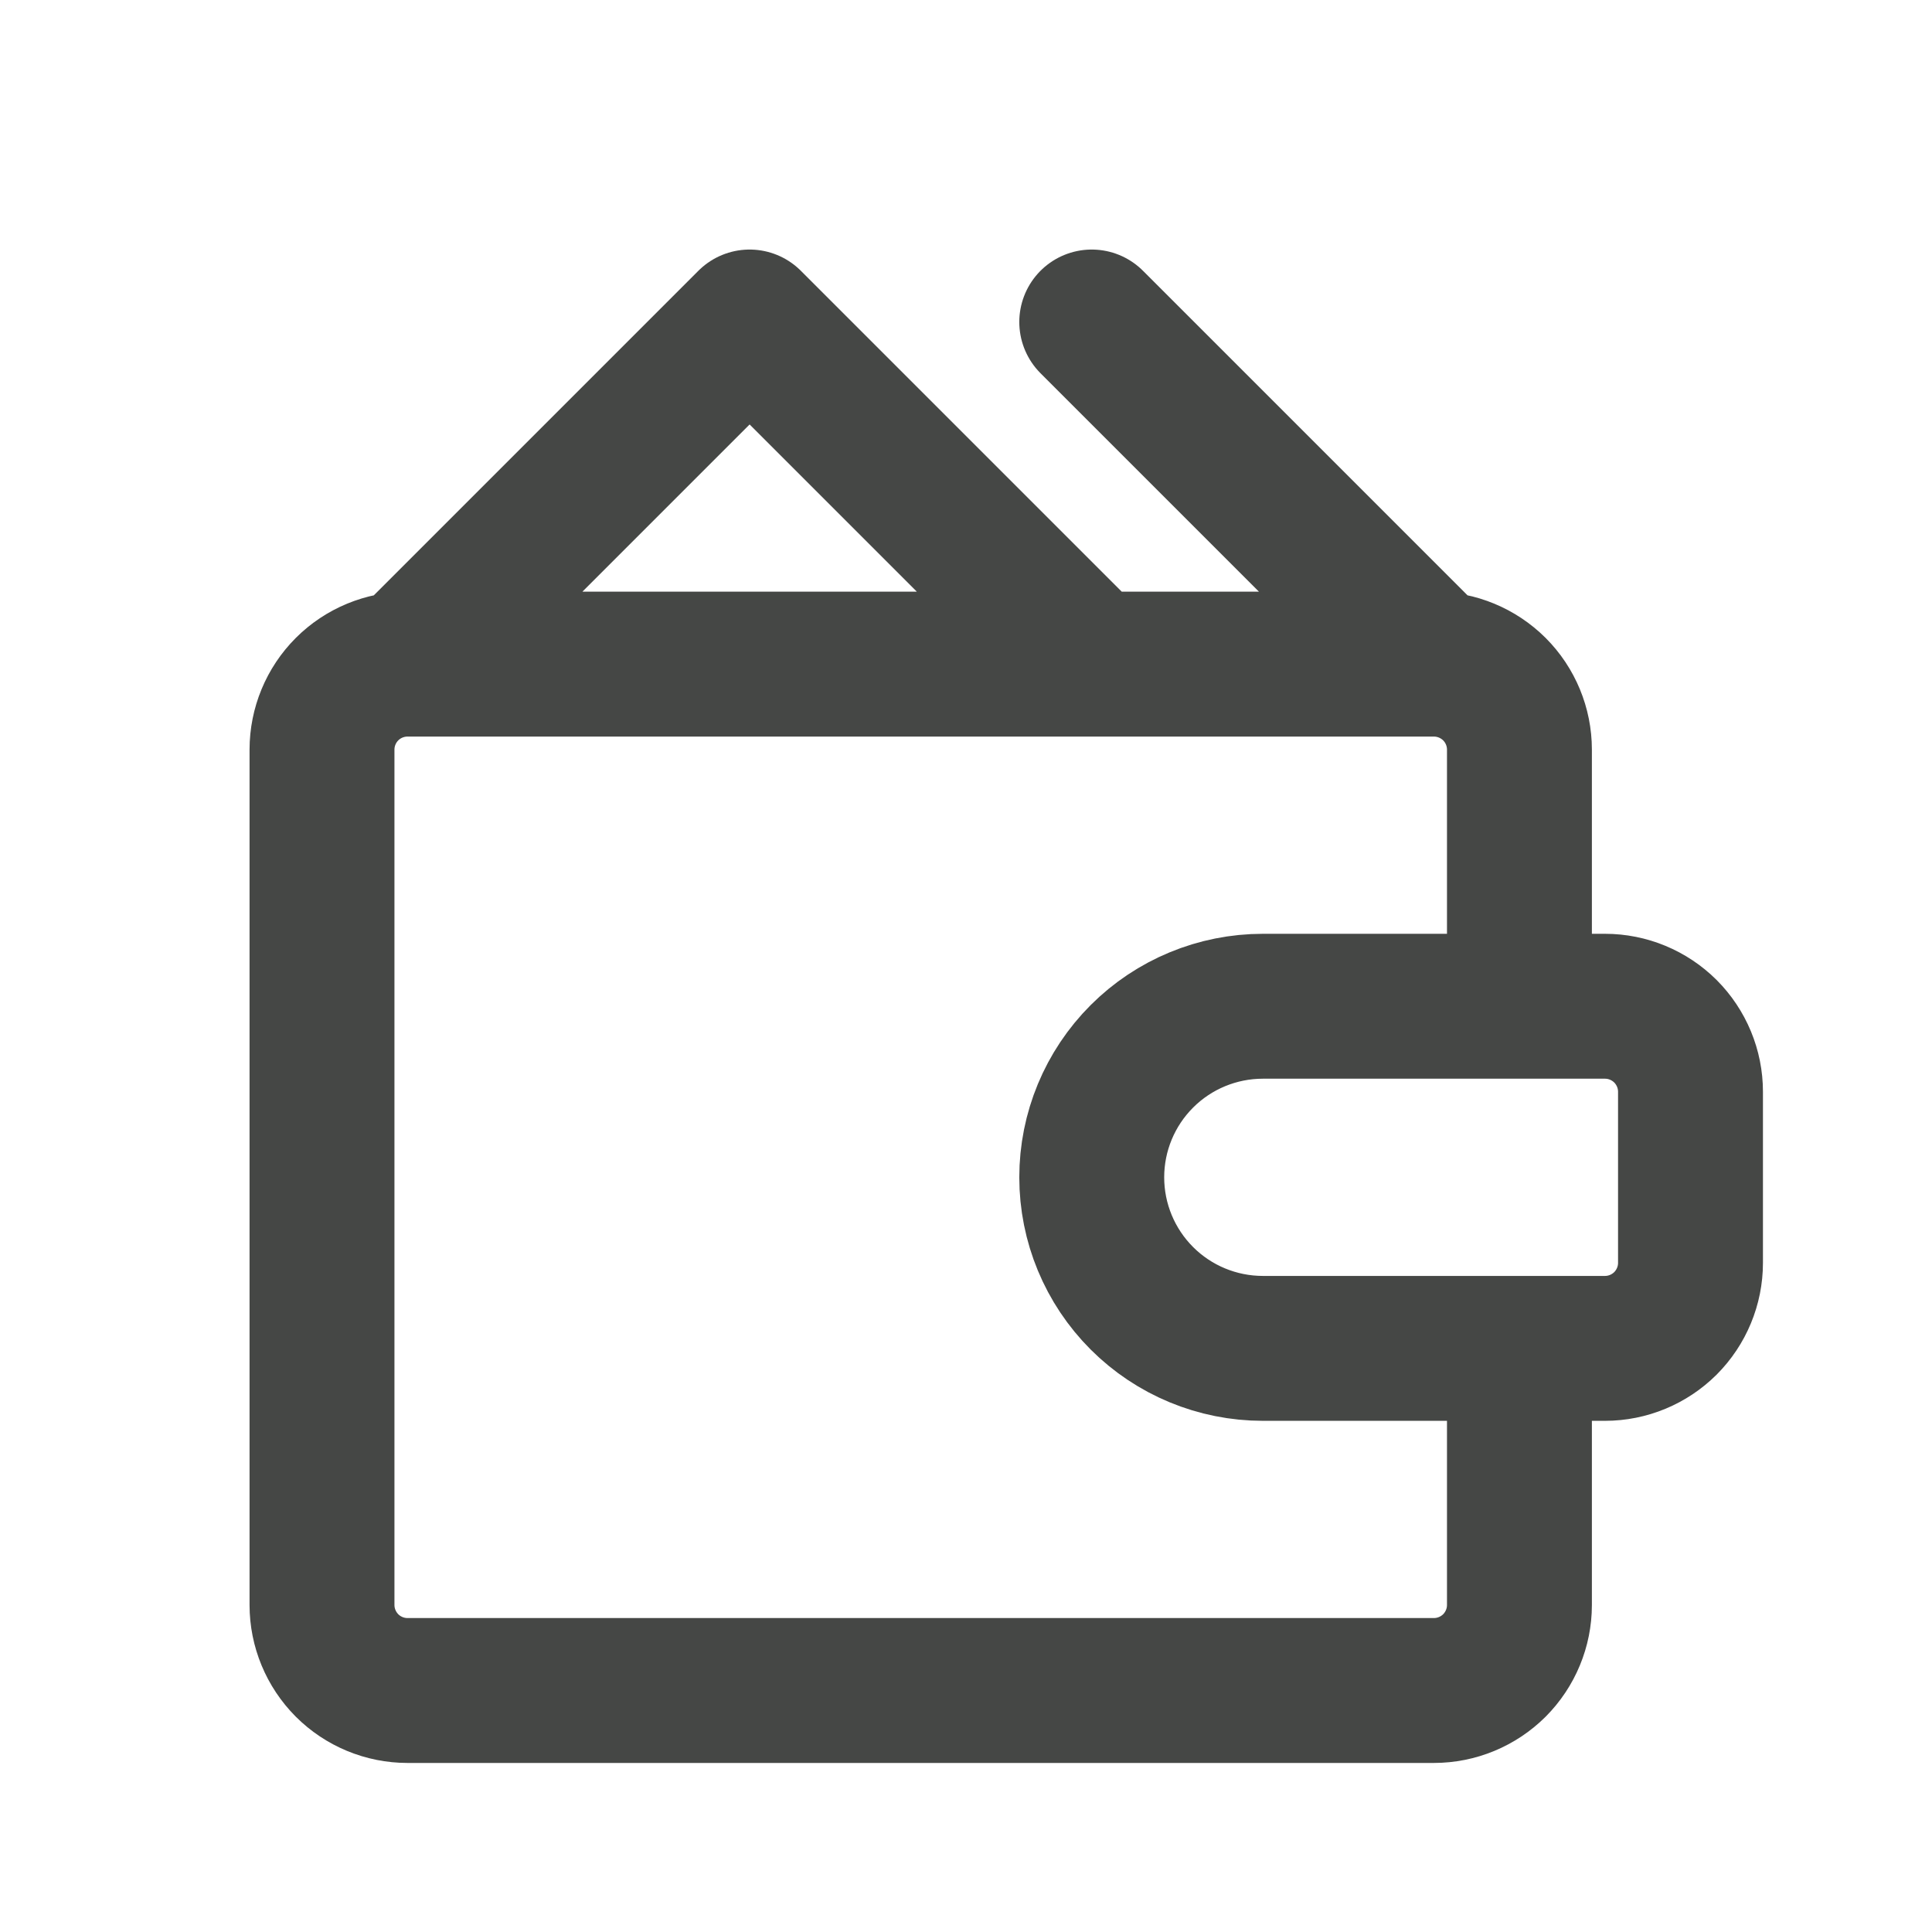 <svg width="24" height="24" viewBox="0 0 24 24" fill="none" xmlns="http://www.w3.org/2000/svg">
<path d="M17.812 8.25H5.062M17.812 8.25C18.094 8.25 18.364 8.362 18.564 8.561C18.763 8.76 18.875 9.031 18.875 9.312V12.075M17.812 8.25L13.562 4M5.062 8.25C4.781 8.25 4.51 8.362 4.311 8.561C4.112 8.76 4 9.031 4 9.312V19.938C4 20.219 4.112 20.489 4.311 20.689C4.51 20.888 4.781 21 5.062 21H17.812C18.094 21 18.364 20.888 18.564 20.689C18.763 20.489 18.875 20.219 18.875 19.938V17.175M5.062 8.25L9.312 4L13.562 8.25M19.938 12.5H15.688C15.124 12.5 14.583 12.724 14.185 13.122C13.786 13.521 13.562 14.061 13.562 14.625C13.562 15.189 13.786 15.729 14.185 16.128C14.583 16.526 15.124 16.75 15.688 16.75H19.938C20.219 16.75 20.489 16.638 20.689 16.439C20.888 16.239 21 15.969 21 15.688V13.562C21 13.281 20.888 13.011 20.689 12.811C20.489 12.612 20.219 12.5 19.938 12.5Z" stroke="#454745" stroke-width="1.8" stroke-linecap="round" stroke-linejoin="round"/>
</svg>
